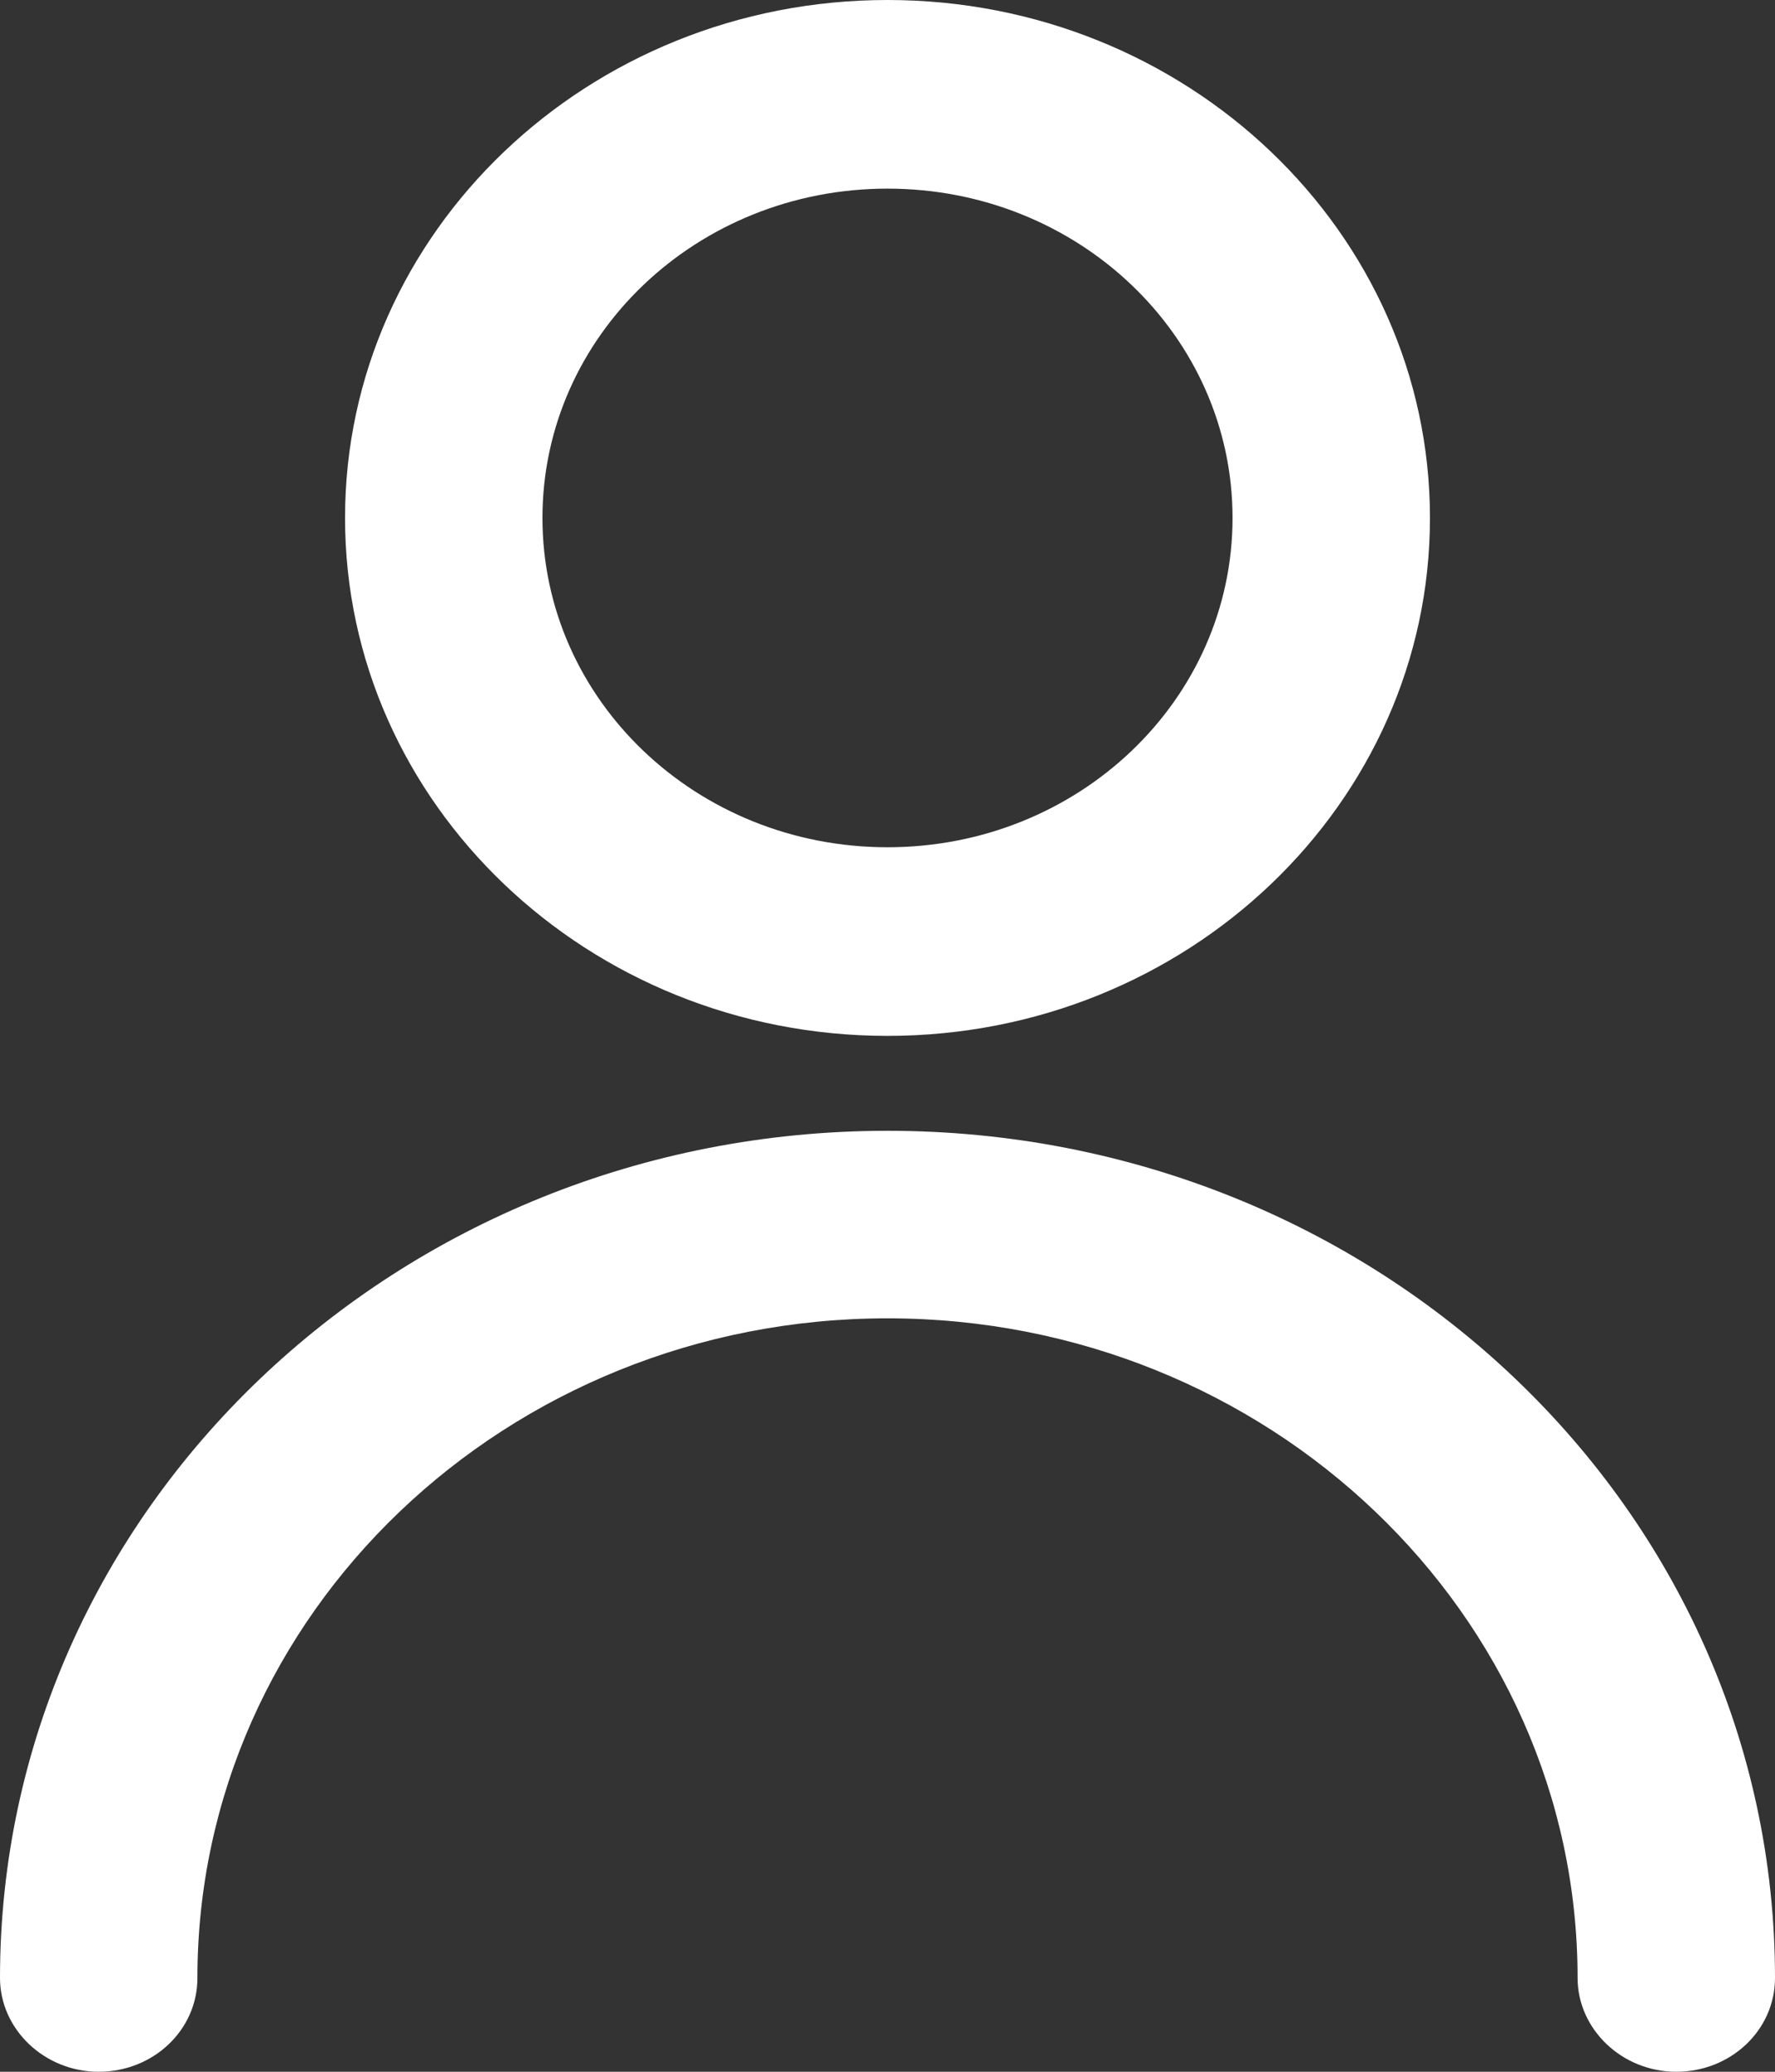 <svg width="18" height="21" viewBox="0 0 18 21" fill="none" xmlns="http://www.w3.org/2000/svg">
<rect x="0" y="0" width="18" height="21" fill="#333333" stroke="none"/>
<path d="M9 8.588C10.935 8.588 12.499 7.096 12.499 5.25C12.499 3.404 10.935 1.912 9 1.912C7.065 1.912 5.501 3.404 5.501 5.25C5.501 7.096 7.065 8.588 9 8.588ZM9 10.5C5.963 10.5 3.499 8.146 3.499 5.25C3.499 2.354 5.963 0 9 0C12.037 0 14.501 2.354 14.501 5.25C14.501 8.146 12.037 10.5 9 10.5ZM18 20.049C18 20.58 17.55 21 16.999 21C16.448 21 15.998 20.569 15.998 20.049C15.998 16.358 12.859 13.363 9 13.363C5.141 13.363 2.002 16.358 2.002 20.049C2.002 20.58 1.552 21 1.001 21C0.45 21 0 20.569 0 20.049C0 15.308 4.027 11.462 9 11.462C13.973 11.462 18 15.297 18 20.049Z" fill="white"/>
</svg>
